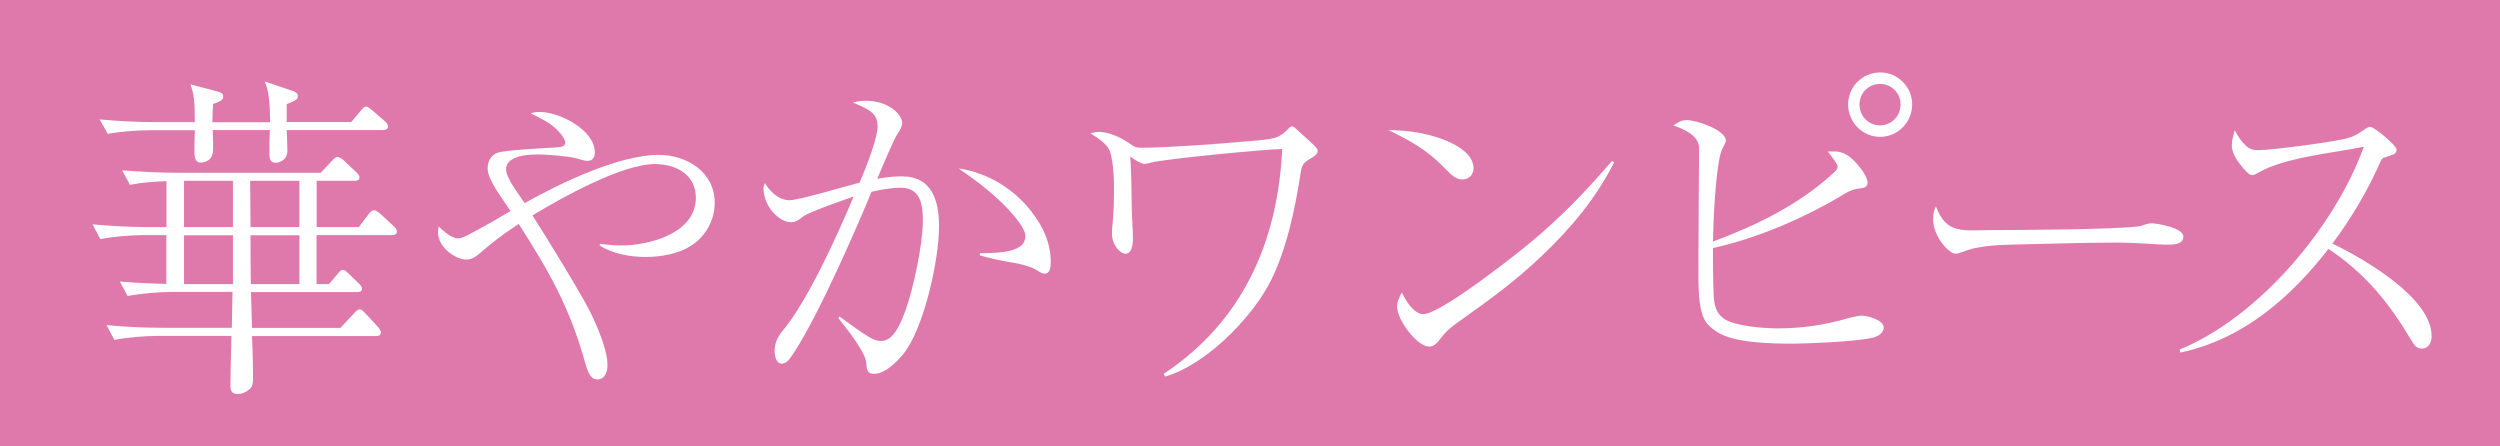 <?xml version="1.0" encoding="UTF-8"?><svg id="_レイヤー_2" xmlns="http://www.w3.org/2000/svg" viewBox="0 0 217.75 38.88"><defs><style>.cls-1{fill:#df79ab;}.cls-1,.cls-2{stroke-width:0px;}.cls-2{fill:#fff;}</style></defs><g id="design"><rect class="cls-1" y="0" width="217.75" height="38.88"/><path class="cls-2" d="M14.5,20.48h-1.97c-1.12,0-2.68.12-3.79.35l-.68-1.29c1.62.15,3.26.24,4.88.24h1.56v-4c-1,.03-2.21.12-3.18.32l-.68-1.26c1.62.12,3.26.21,4.88.21h12.41l.97-1.03c.21-.24.38-.35.5-.35.15,0,.41.18.53.29l1.09,1.03c.15.15.29.29.29.47,0,.26-.26.29-.47.29h-3.26v4.03h3.67l.85-1.12c.09-.12.29-.35.47-.35.15,0,.41.18.53.29l1.18,1.09c.12.12.29.29.29.47,0,.26-.24.32-.44.32h-6.56v4.26h1.09l.82-.97c.15-.18.26-.26.38-.26s.21.03.44.26l.94.91c.15.15.29.29.29.47,0,.26-.24.29-.44.29h-9.23l.09,3.12h7.7l1.15-1.23c.21-.24.35-.38.53-.38.15,0,.29.12.5.35l1.09,1.18c.12.12.26.32.26.5,0,.24-.23.29-.44.29h-10.79c.03.73.09,2.41.09,3.7,0,.41-.03.68-.32.94-.26.24-.65.41-1.03.41-.44,0-.62-.24-.62-.68,0-.85.03-2.35.09-4.38h-6.41c-1.15,0-2.68.12-3.79.35l-.68-1.29c1.62.15,3.26.23,4.88.23h6.03l.06-3.12h-5.35c-1.15,0-2.68.15-3.79.35l-.68-1.26c1.35.12,2.71.18,4.06.21v-4.26ZM23.53,10.63c-.03-2.15-.18-2.85-.47-3.53l2.35.79c.35.12.53.23.53.47,0,.32-.21.41-.97.71v1.56h5.62l.82-.97c.24-.29.35-.38.47-.38.09,0,.18.03.5.29l1.12.97c.15.12.29.29.29.47,0,.26-.24.32-.44.32h-8.38c.03.59.06,1.44.06,1.79,0,.88-.76,1.06-1.03,1.06-.5,0-.53-.44-.53-.79,0-.71,0-1.38.03-2.06h-4.97c.03.53.03,1.09.03,1.65,0,.97-.65,1.18-1.12,1.18-.41,0-.5-.47-.5-.79,0-.68,0-1.35.03-2.03h-3.82c-1.12,0-2.68.12-3.76.32l-.71-1.26c1.62.15,3.26.24,4.88.24h3.41c0-1.82-.06-2.35-.38-3.29l2.47.65c.21.06.38.18.38.41,0,.29-.21.41-.88.65-.03.53-.06,1.06-.06,1.59h5.03ZM16.03,19.78h4.26v-4.03h-4.26v4.03ZM20.29,24.75v-4.26h-4.26v4.26h4.26ZM21.82,19.78h4.26v-4.03h-4.29l.03,4.03ZM21.85,24.75h4.23v-4.26h-4.26c0,1.44,0,2.85.03,4.26Z"/><path class="cls-2" d="M42.47,14.66c0-.59.29-1.15.85-1.35.65-.24,4.17-.41,5.12-.47.56-.03.79-.12.79-.44,0-.26-.41-.79-.62-1-.62-.68-1.56-1.12-2.38-1.53.29-.09.47-.12.76-.12,1.74,0,4.82,1.56,4.82,3.53,0,.41-.18.73-.65.73-.32,0-.5-.12-1.15-.26-.62-.15-2.09-.26-2.76-.29-.88-.03-3.17-.03-3.17,1.29,0,.79,1.15,2.23,1.62,2.94,3.03-1.71,8.2-4.2,11.67-4.2,2.47,0,4.88,1.5,4.88,4.18,0,1.38-.65,2.65-1.73,3.5-1.15.91-2.85,1.21-4.29,1.21-1.32,0-2.85-.26-4-1l.03-.15c.62.09,1.24.15,1.85.15,2.44,0,6.5-1.06,6.5-4.15,0-2.03-1.73-2.94-3.56-2.94-2.91,0-8.14,2.94-10.67,4.47,1.68,2.65,3.53,5.7,4.56,7.53.76,1.35,1.97,3.97,1.97,5.5,0,.59-.21,1.26-.88,1.26-.44,0-.76-.35-1.03-1.35-1.38-4.94-3.12-7.97-5.82-12.2-1.06.71-2.03,1.38-3,2.23-.59.53-1.03.88-1.53.88-1,0-2.5-1.09-2.5-2.35,0-.21.03-.35.06-.53.38.38,1.12,1.03,1.68,1.03.29,0,.59-.12,1.26-.5,1.12-.59,2.23-1.23,3.32-1.88-.71-1.09-2-2.71-2-3.7Z"/><path class="cls-2" d="M76.43,10.96c0-1.12-.79-1.47-2.15-2.03.41-.12.74-.15,1.18-.15,1.91,0,3.12,1.18,3.12,1.94,0,.29-.23.68-.41.94-.24.32-1.26,2.71-1.76,3.91.71-.12,1.41-.21,2.12-.21,2.68,0,3.26,2.15,3.26,4.38,0,2.94-1.35,9-3.15,11.14-.94,1.12-1.82,1.68-2.5,1.68-.56,0-.65-.29-.68-.88-.03-1-1.79-3.15-2.44-3.97l.09-.15c.65.47,1.88,1.38,2.53,1.76.35.21.68.38,1.12.38,1.12,0,1.73-1.68,2.06-2.53.71-1.88,1.56-5.88,1.56-7.88,0-1.44-.15-2.94-1.97-2.94-.74,0-1.76.18-2.5.35-1.03,2.53-4.5,10.56-6.73,13.97-.47.71-.68,1-1.09,1-.5,0-.62-.71-.62-1.09,0-.73.26-1.23.71-1.79,2.15-2.53,4.85-8.5,6.17-11.67-.76.26-3.91,1.35-4.38,1.73-.56.44-.76.5-1.09.5-1.03,0-2.38-1.38-2.38-2.97,0-.12.06-.32.12-.44.44.74,1.21,1.5,2.15,1.5.79,0,4.97-1.24,6.09-1.53.73-1.65,1.59-4,1.59-4.97ZM89.87,18.48c1,1.26,1.65,2.71,1.65,4.35,0,.38-.03,1-.53,1-.21,0-.44-.12-.68-.29-.47-.32-1.56-.59-2.18-.68-.85-.12-2.09-.41-2.79-.62v-.18c1.85-.03,3.97-.09,3.97-1.5,0-.88-1.73-2.62-2.38-3.21-1.06-1-2.24-1.85-3.44-2.68,2.56.38,4.79,1.76,6.38,3.79Z"/><path class="cls-2" d="M95.74,11.49c.82,0,1.85.47,2.5.91.59.41.68.47,1.18.47,2.21,0,6.88-.35,9.23-.56,2.47-.21,2.71-.23,3.62-1.15.09-.09.18-.15.26-.15.12,0,.24.09.71.53l1.09,1c.38.35.44.47.44.59,0,.32-.26.47-.76.76-.5.32-.62.53-.71,1.09-.5,3.23-1.29,7.12-2.88,9.97-1.71,3.06-5.5,6.85-8.94,7.85l-.12-.24c6.88-4.56,9.94-11.5,10.32-19.58-1.32,0-10.38.88-11.41,1.18-.21.06-.47.12-.59.12-.24,0-.91-.38-1.24-.65.06.71.12,2.23.12,3.59s.12,2.85.12,3.59c0,.44-.09,1.29-.65,1.29-.41,0-1.18-.68-1.18-1.79,0-.26.03-.59.06-.88.12-1.06.12-2.32.12-3.44,0-.74-.12-2.21-.38-2.88-.26-.62-1.12-1.15-1.68-1.5.21-.06.53-.12.76-.12Z"/><path class="cls-2" d="M126.09,12.31c.91.38,2.26,1.18,2.26,2.35,0,.38-.26.97-1,.97-.5,0-.85-.29-1.62-1.09-1.47-1.5-2.91-2.29-4.79-3.21,1.94.03,3.5.29,5.15.97ZM123.98,27.36c.88,0,3.53-1.85,4.76-2.73,4.97-3.62,7.65-5.97,11.67-10.61l.18.12c-1.59,3.15-3.76,5.73-6.29,8.14-2.38,2.26-4.5,3.79-7.17,5.68-.68.5-1.09.79-1.62,1.47-.26.35-.56.76-1.03.76-1.03,0-2.79-2.29-2.79-3.47,0-.47.18-.82.41-1.24.32.68,1.03,1.88,1.88,1.88Z"/><path class="cls-2" d="M149.26,25.72c.06.97.24,1.56.88,2.03.91.65,3.41.85,4.7.85,2.03,0,3.94-.26,5.91-.82.29-.09,1.12-.29,1.38-.29.53,0,1.94.38,1.94,1.03,0,.41-.35.76-1.03.91-1.59.35-5.76.5-6.85.5-1.82,0-5.2-.03-6.7-1.06-1.03-.71-1.56-1.21-1.56-4.94,0-3.53.06-10.47.06-11.03,0-1.06-1.26-1.65-2.23-1.97.38-.29.71-.47,1.18-.47.79,0,3.38.85,3.38,1.79,0,.09-.06.24-.15.41-.15.29-.21.35-.32.76-.44,1.79-.62,5.7-.65,7.62,3.85-1.44,7.5-3.21,10.56-6.03.15-.15.29-.29.29-.5s-.21-.47-.85-1.32h.59c.82,0,1.44.47,2.03,1.18.59.68.85,1.26.85,1.53,0,.38-.29.47-.62.5-.53.06-.88.18-1.32.44-3.44,2.09-7.62,3.91-11.53,4.76,0,1.06,0,2.91.06,4.12ZM166.55,9.1c0,1.53-1.24,2.82-2.79,2.82s-2.79-1.29-2.79-2.82,1.24-2.79,2.79-2.79,2.79,1.26,2.79,2.79ZM163.75,7.31c-1,0-1.79.79-1.79,1.79s.79,1.82,1.79,1.82,1.79-.82,1.79-1.82-.79-1.79-1.79-1.79Z"/><path class="cls-2" d="M173.62,20.04c2.44,0,10.26-.06,12.32-.29.44-.03.53-.06.94-.21.18-.06.38-.09.56-.09.29,0,2.73.35,2.73,1.15,0,.71-.85.71-1.56.71-.65,0-2.44-.18-4.26-.18-3.12,0-6.23.12-9.32.18-1.03.03-1.97.09-2.97.29-.44.09-.82.24-1.24.38-.15.06-.35.12-.5.12-.53,0-1.94-1.47-1.94-2.97,0-.41.03-.76.24-1.15.94,2.47,2.29,2.06,5,2.06Z"/><path class="cls-2" d="M211.8,29.24c0,.56-.24,1.12-.88,1.12-.44,0-.65-.32-.85-.65-1.97-3.32-4.03-5.88-7.26-8.03-3.32,4.26-7.47,7.88-12.91,9.03l-.06-.26c6.94-2.85,13.53-10.7,16.05-17.67-2.71.56-6.85.91-9.2,2.26-.15.09-.35.21-.53.21-.26,0-.62-.38-1.12-1.03-.44-.59-.65-1.12-.65-1.56s.15-.94.26-1.32c.18.35.41.76.74,1.12.35.38.62.62,1.29.62,1.24,0,6.91-.76,7.85-1.06.5-.15.79-.32,1.24-.62.32-.24.5-.35.71-.35.26,0,2.26,1.59,2.26,1.97s-.15.41-1.15.73c-.09.03-.18.15-.29.41-1.09,2.47-2.5,4.85-4.15,7.06,2.65,1.26,8.64,4.7,8.64,8.03Z"/></g></svg>